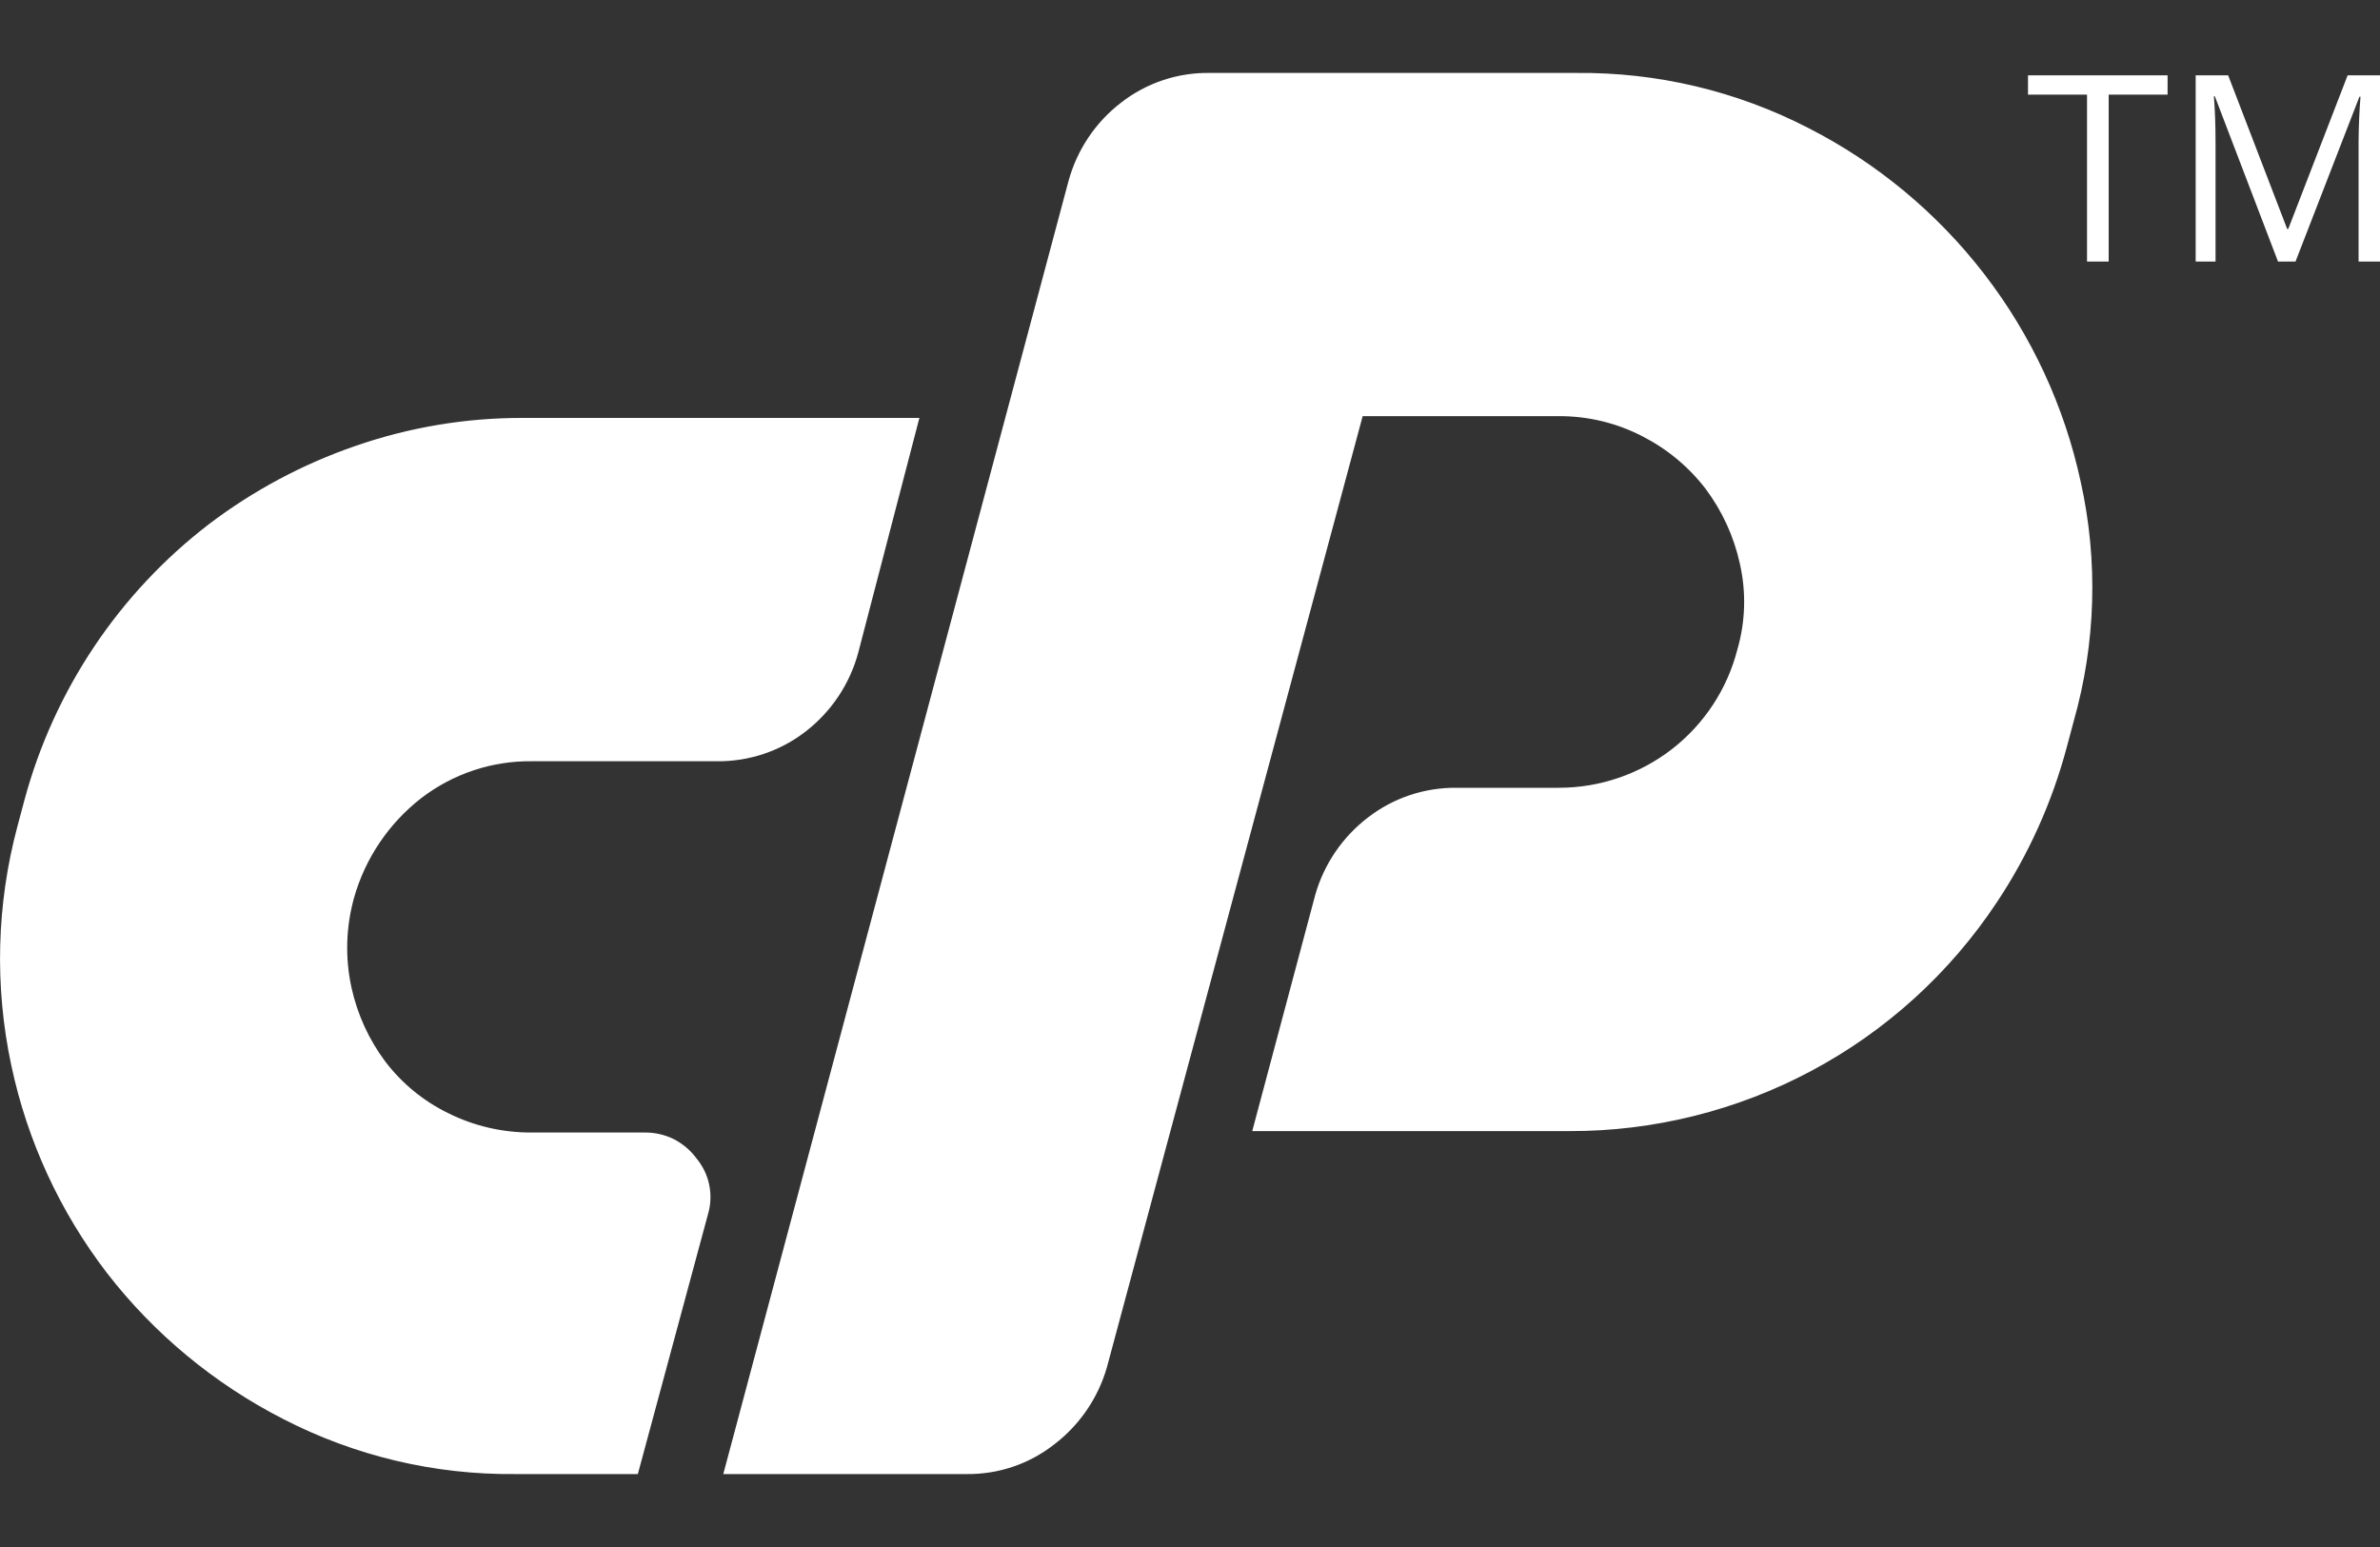 <?xml version="1.0" encoding="UTF-8"?>
<svg xmlns="http://www.w3.org/2000/svg" width="20" height="13" viewBox="0 0 20 13" fill="none">
  <rect x="0" y="0" width="20" height="13" fill="#333333" stroke="none"/>
  <path d="M10.169 0.613C9.898 0.608 9.634 0.696 9.42 0.863C9.204 1.029 9.049 1.262 8.978 1.525L6.078 12.387H8.124C8.391 12.39 8.65 12.302 8.86 12.137C9.073 11.974 9.228 11.747 9.302 11.489L11.451 3.497H13.099C13.344 3.496 13.586 3.554 13.803 3.667C14.01 3.773 14.191 3.923 14.333 4.108C14.472 4.294 14.57 4.507 14.62 4.734C14.675 4.973 14.668 5.222 14.6 5.457C14.515 5.79 14.321 6.085 14.049 6.296C13.777 6.506 13.443 6.62 13.099 6.62H12.245C11.974 6.616 11.709 6.704 11.495 6.87C11.282 7.033 11.127 7.26 11.053 7.518L10.523 9.505H13.188C13.898 9.507 14.598 9.332 15.225 8.997C15.852 8.662 16.386 8.176 16.779 7.584C17.045 7.185 17.243 6.745 17.367 6.282L17.426 6.061C17.612 5.406 17.633 4.714 17.485 4.049C17.348 3.415 17.072 2.819 16.676 2.305C16.28 1.791 15.775 1.371 15.197 1.076C14.594 0.765 13.925 0.606 13.246 0.613H10.169ZM17.042 0.633V0.795H17.538V2.198H17.72V0.795H18.215V0.633H17.042ZM18.451 0.633V2.198H18.618V1.202C18.618 1.05 18.613 0.919 18.604 0.809H18.612L19.143 2.198H19.29L19.827 0.813H19.836C19.826 0.938 19.821 1.064 19.82 1.19V2.198H20V0.633H19.728L19.229 1.924H19.22L18.724 0.633H18.451ZM4.4 3.512C3.918 3.51 3.44 3.59 2.985 3.748C2.544 3.9 2.13 4.121 1.758 4.403C1 4.984 0.455 5.799 0.206 6.721L0.147 6.942C-0.029 7.598 -0.047 8.288 0.095 8.953C0.229 9.586 0.503 10.181 0.897 10.695C1.294 11.209 1.801 11.628 2.379 11.924C2.982 12.235 3.651 12.394 4.329 12.387H5.36L5.948 10.209C5.973 10.127 5.977 10.041 5.96 9.957C5.943 9.874 5.905 9.796 5.85 9.731C5.8 9.663 5.734 9.609 5.659 9.571C5.583 9.534 5.5 9.516 5.416 9.517H4.474C4.229 9.519 3.987 9.464 3.768 9.355C3.56 9.254 3.378 9.105 3.238 8.921C3.099 8.735 3.002 8.522 2.953 8.296C2.899 8.047 2.907 7.79 2.975 7.545C3.069 7.212 3.268 6.918 3.541 6.706C3.809 6.501 4.137 6.392 4.474 6.397H6.02C6.291 6.401 6.556 6.313 6.77 6.147C6.986 5.98 7.141 5.748 7.212 5.485L7.726 3.512H4.4Z" fill="white"></path>
</svg>

